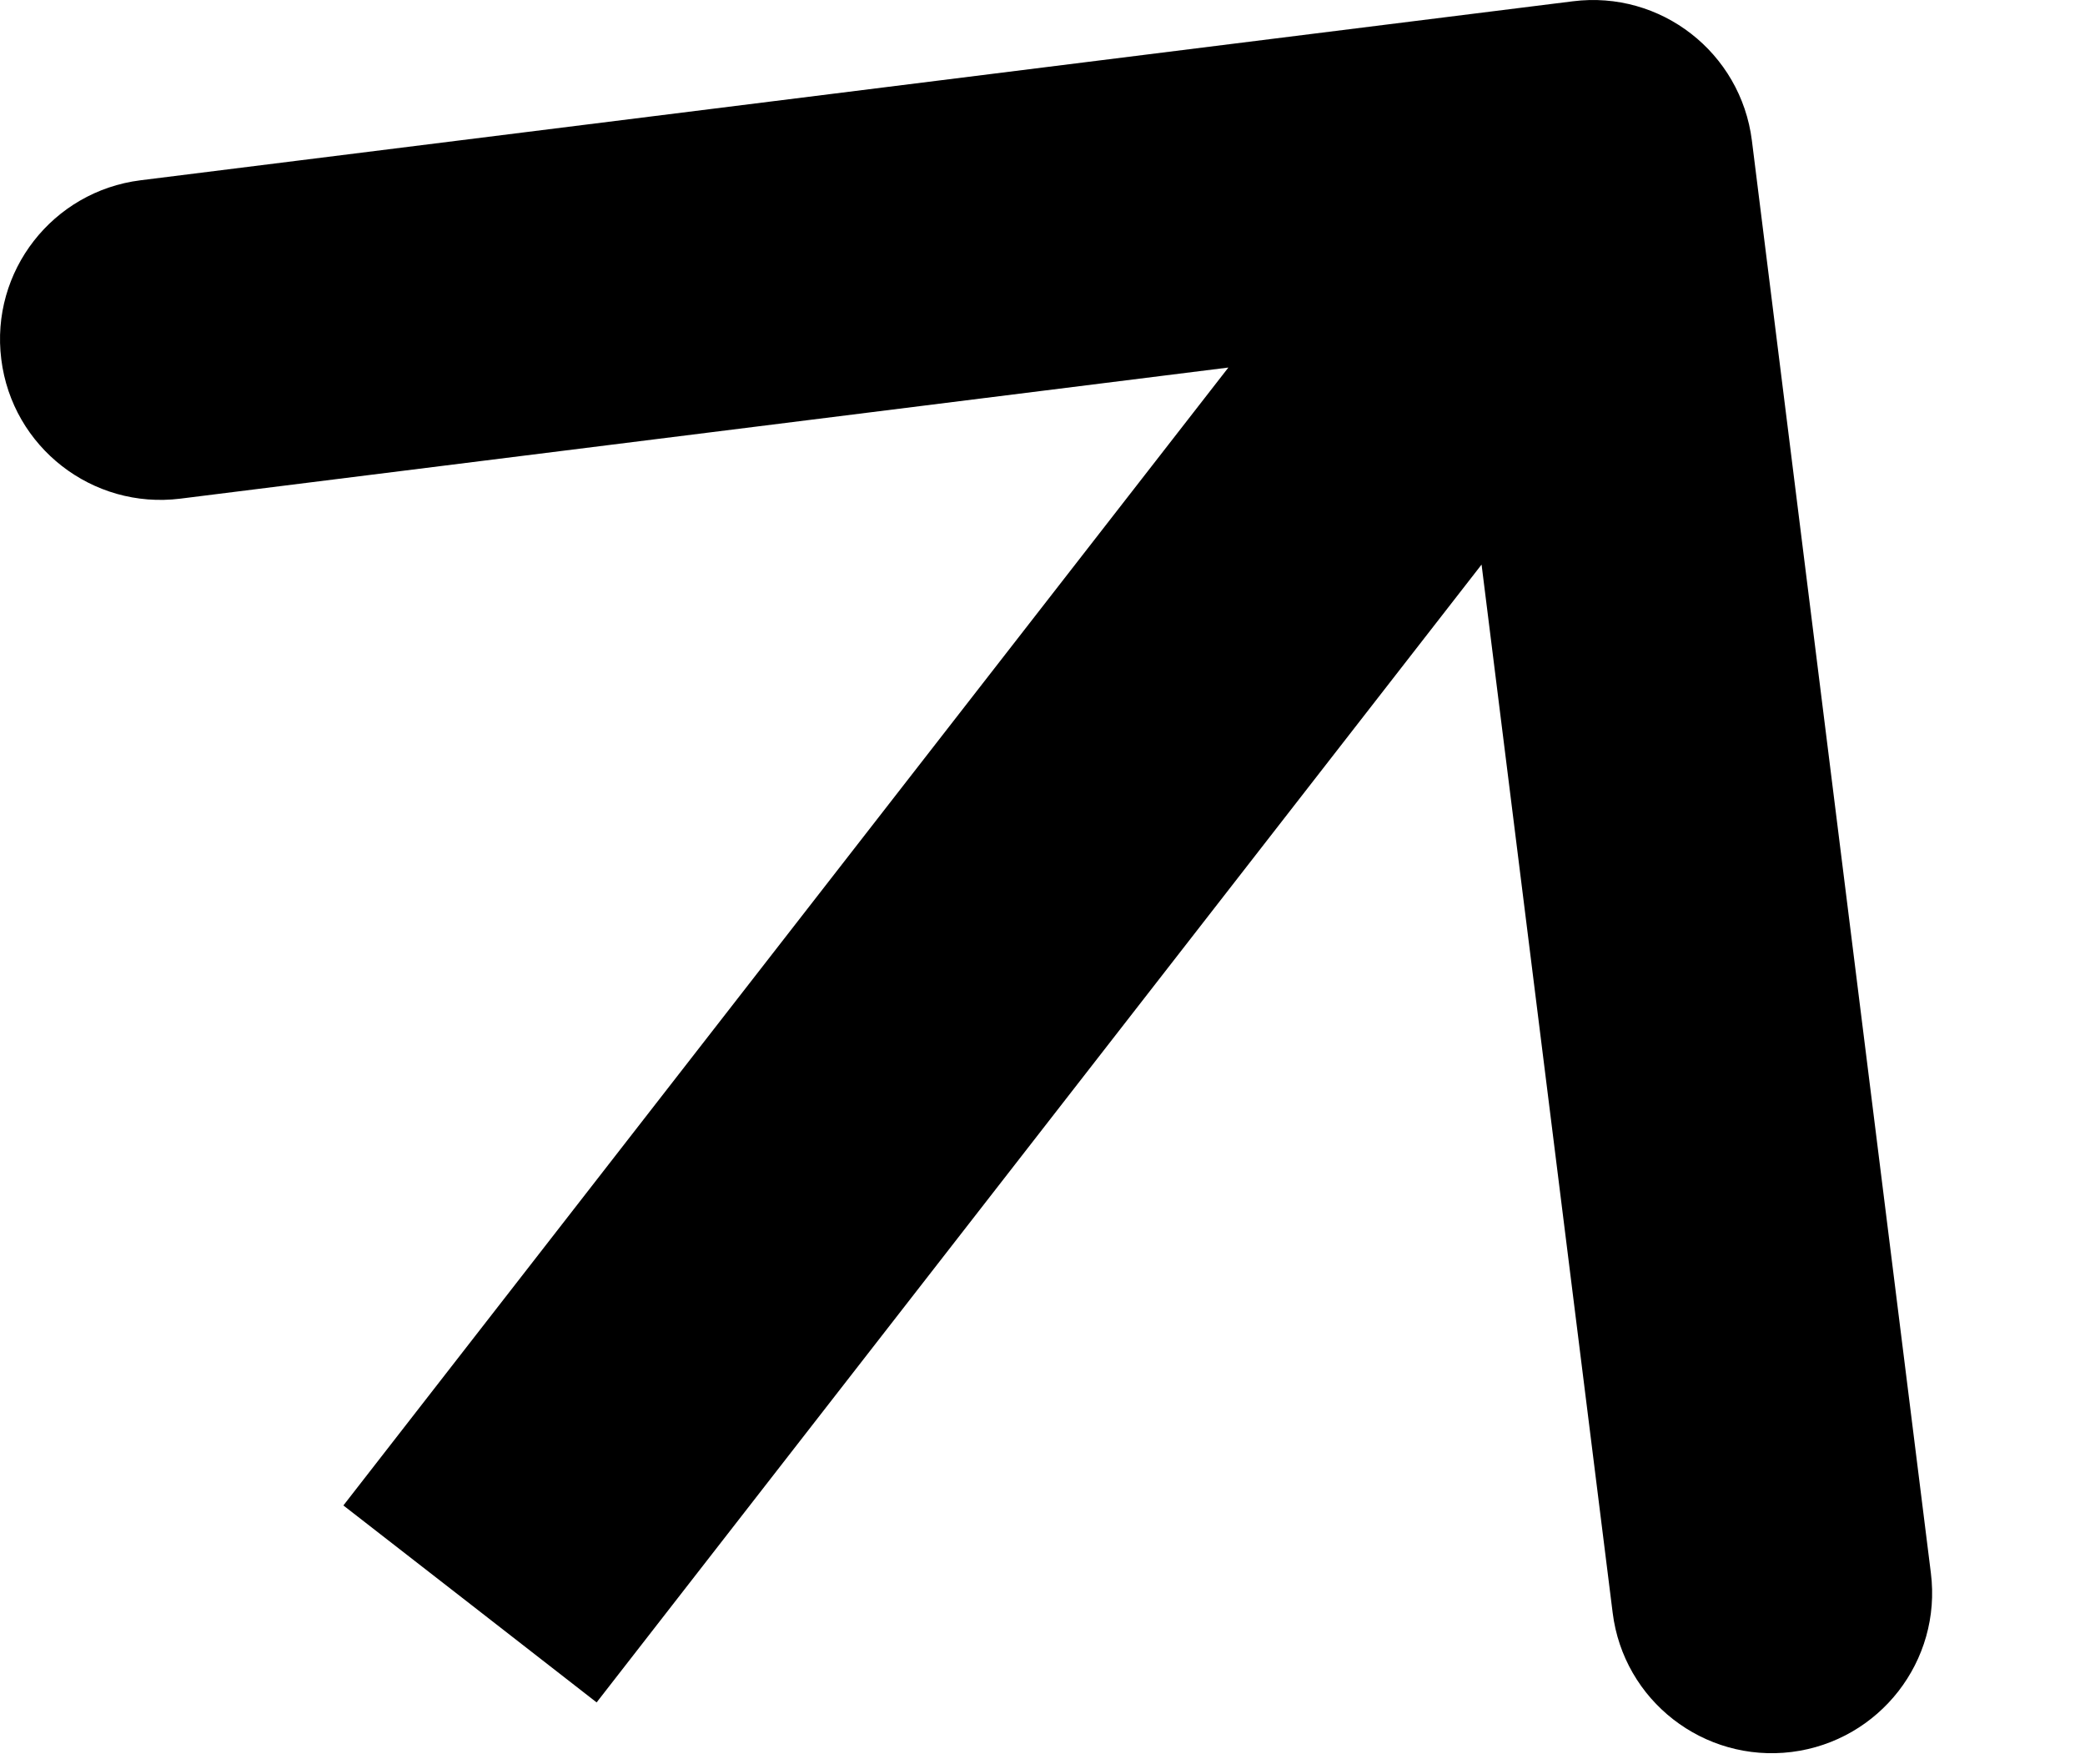 <?xml version="1.0" encoding="UTF-8"?> <svg xmlns="http://www.w3.org/2000/svg" width="13" height="11" viewBox="0 0 13 11" fill="none"><path d="M10.923 0.876C10.854 0.328 10.355 -0.061 9.807 0.008L0.876 1.124C0.328 1.193 -0.061 1.692 0.008 2.24C0.076 2.788 0.576 3.177 1.124 3.109L9.062 2.116L10.055 10.055C10.123 10.603 10.623 10.991 11.171 10.923C11.719 10.854 12.108 10.355 12.039 9.807L10.923 0.876ZM2.931 10L3.72 10.614L10.72 1.614L9.931 1L9.141 0.386L2.141 9.386L2.931 10Z" fill="black"></path></svg> 